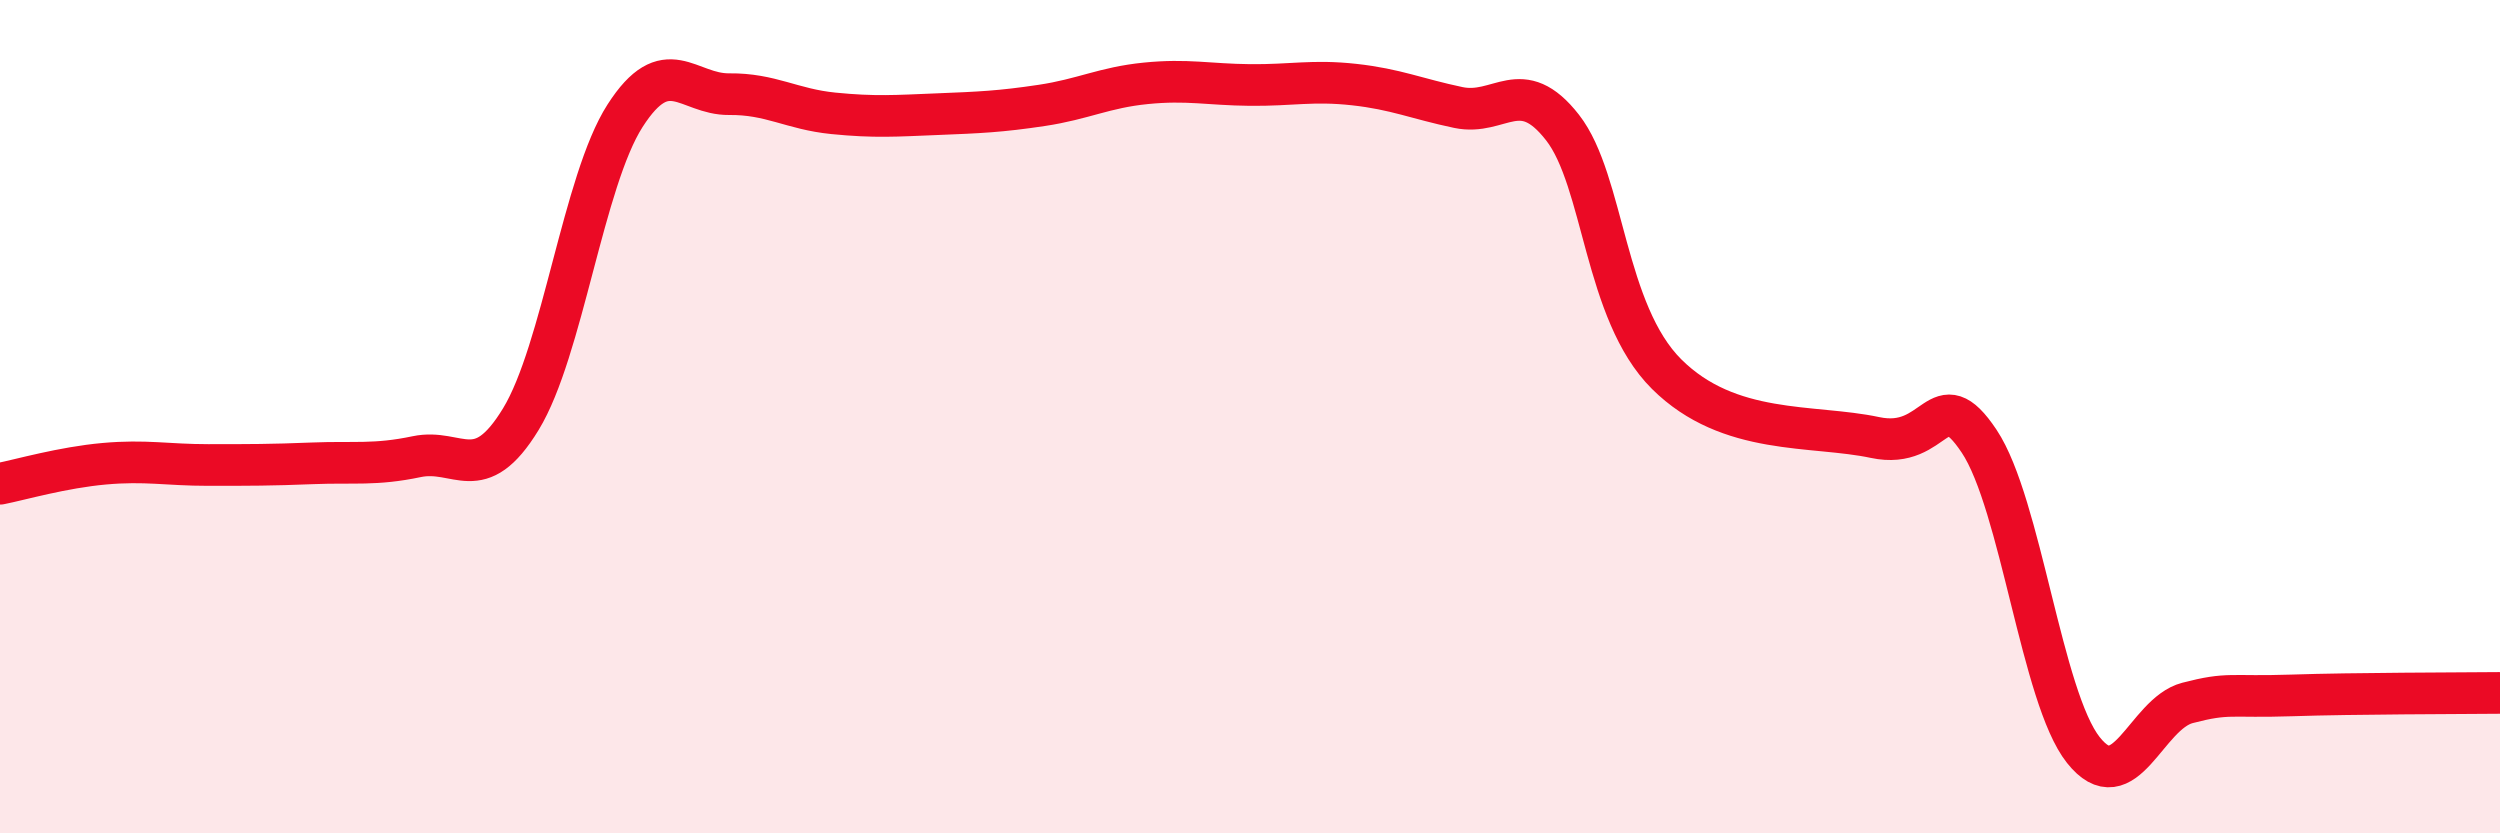
    <svg width="60" height="20" viewBox="0 0 60 20" xmlns="http://www.w3.org/2000/svg">
      <path
        d="M 0,11.61 C 0.5,11.51 1.5,11.22 2.5,11.13 C 3.5,11.04 4,11.16 5,11.16 C 6,11.16 6.5,11.16 7.5,11.12 C 8.5,11.08 9,11.17 10,10.96 C 11,10.75 11.5,11.7 12.5,10.06 C 13.5,8.42 14,4.34 15,2.78 C 16,1.22 16.5,2.27 17.5,2.26 C 18.5,2.25 19,2.62 20,2.72 C 21,2.82 21.5,2.78 22.5,2.74 C 23.5,2.7 24,2.68 25,2.53 C 26,2.38 26.5,2.1 27.5,2 C 28.5,1.9 29,2.03 30,2.04 C 31,2.05 31.5,1.92 32.5,2.03 C 33.5,2.14 34,2.37 35,2.58 C 36,2.79 36.5,1.78 37.5,3.06 C 38.5,4.34 38.5,7.49 40,8.98 C 41.5,10.47 43.5,10.18 45,10.5 C 46.5,10.82 46.5,9.09 47.5,10.59 C 48.5,12.09 49,16.74 50,18 C 51,19.26 51.5,17.13 52.5,16.87 C 53.5,16.61 53.5,16.74 55,16.69 C 56.5,16.64 59,16.64 60,16.63L60 20L0 20Z"
        fill="#EB0A25"
        opacity="0.1"
        stroke-linecap="round"
        stroke-linejoin="round"
      />
      <path
        d="M 0,11.61 C 0.5,11.51 1.5,11.22 2.5,11.13 C 3.5,11.04 4,11.16 5,11.16 C 6,11.16 6.5,11.16 7.5,11.12 C 8.5,11.08 9,11.17 10,10.96 C 11,10.75 11.5,11.7 12.5,10.06 C 13.5,8.42 14,4.34 15,2.78 C 16,1.22 16.5,2.27 17.5,2.26 C 18.5,2.25 19,2.62 20,2.72 C 21,2.82 21.5,2.78 22.5,2.74 C 23.5,2.7 24,2.68 25,2.53 C 26,2.38 26.5,2.1 27.5,2 C 28.5,1.9 29,2.03 30,2.04 C 31,2.05 31.5,1.92 32.5,2.03 C 33.5,2.14 34,2.37 35,2.58 C 36,2.79 36.5,1.78 37.5,3.06 C 38.5,4.34 38.5,7.49 40,8.98 C 41.5,10.47 43.5,10.18 45,10.5 C 46.5,10.82 46.5,9.09 47.5,10.59 C 48.5,12.09 49,16.74 50,18 C 51,19.26 51.5,17.13 52.5,16.87 C 53.5,16.61 53.5,16.74 55,16.69 C 56.5,16.64 59,16.64 60,16.63"
        stroke="#EB0A25"
        stroke-width="1"
        fill="none"
        stroke-linecap="round"
        stroke-linejoin="round"
      />
    </svg>
  